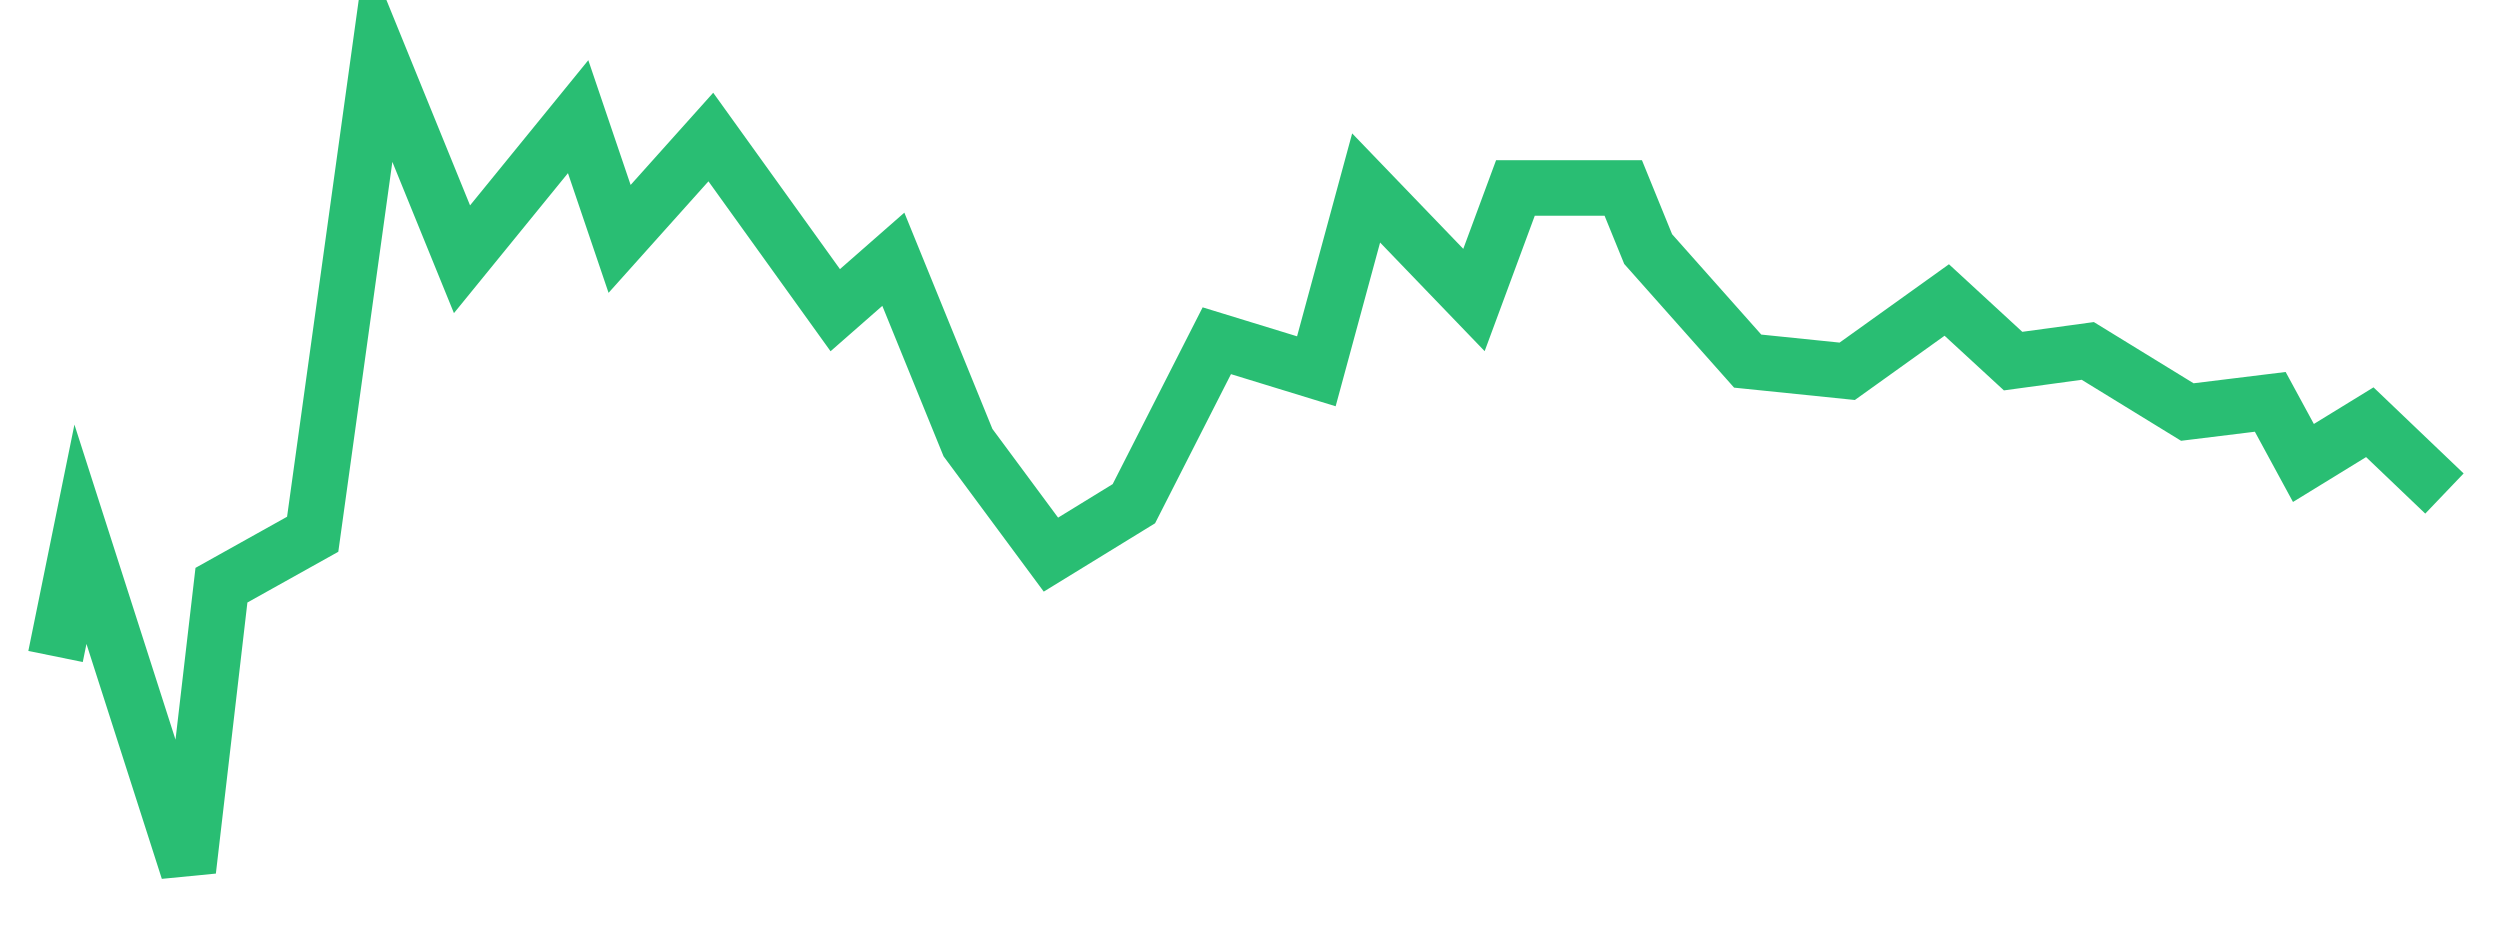 <svg xmlns="http://www.w3.org/2000/svg" width="135" height="50" viewBox="0 0 135 50" shape-rendering="auto"><polyline points="3 35.45, 4.344 28.85, 10.167 47, 11.958 31.6, 16.885 28.85, 20.469 3, 24.948 14, 31.219 6.3, 33.458 12.9, 38.385 7.4, 45.104 16.75, 48.24 14, 52.271 23.9, 56.75 29.95, 61.229 27.2, 65.708 18.4, 71.083 20.05, 73.771 10.15, 79.594 16.2, 81.833 10.15, 87.656 10.15, 89 13.45, 94.375 19.5, 99.75 20.05, 105.125 16.2, 108.708 19.5, 112.74 18.95, 118.115 22.25, 122.594 21.7, 124.385 25, 127.969 22.8, 132 26.65" stroke="#29BE73" stroke-width="3" stroke-opacity="1" fill="none" fill-opacity="0"></polyline></svg>